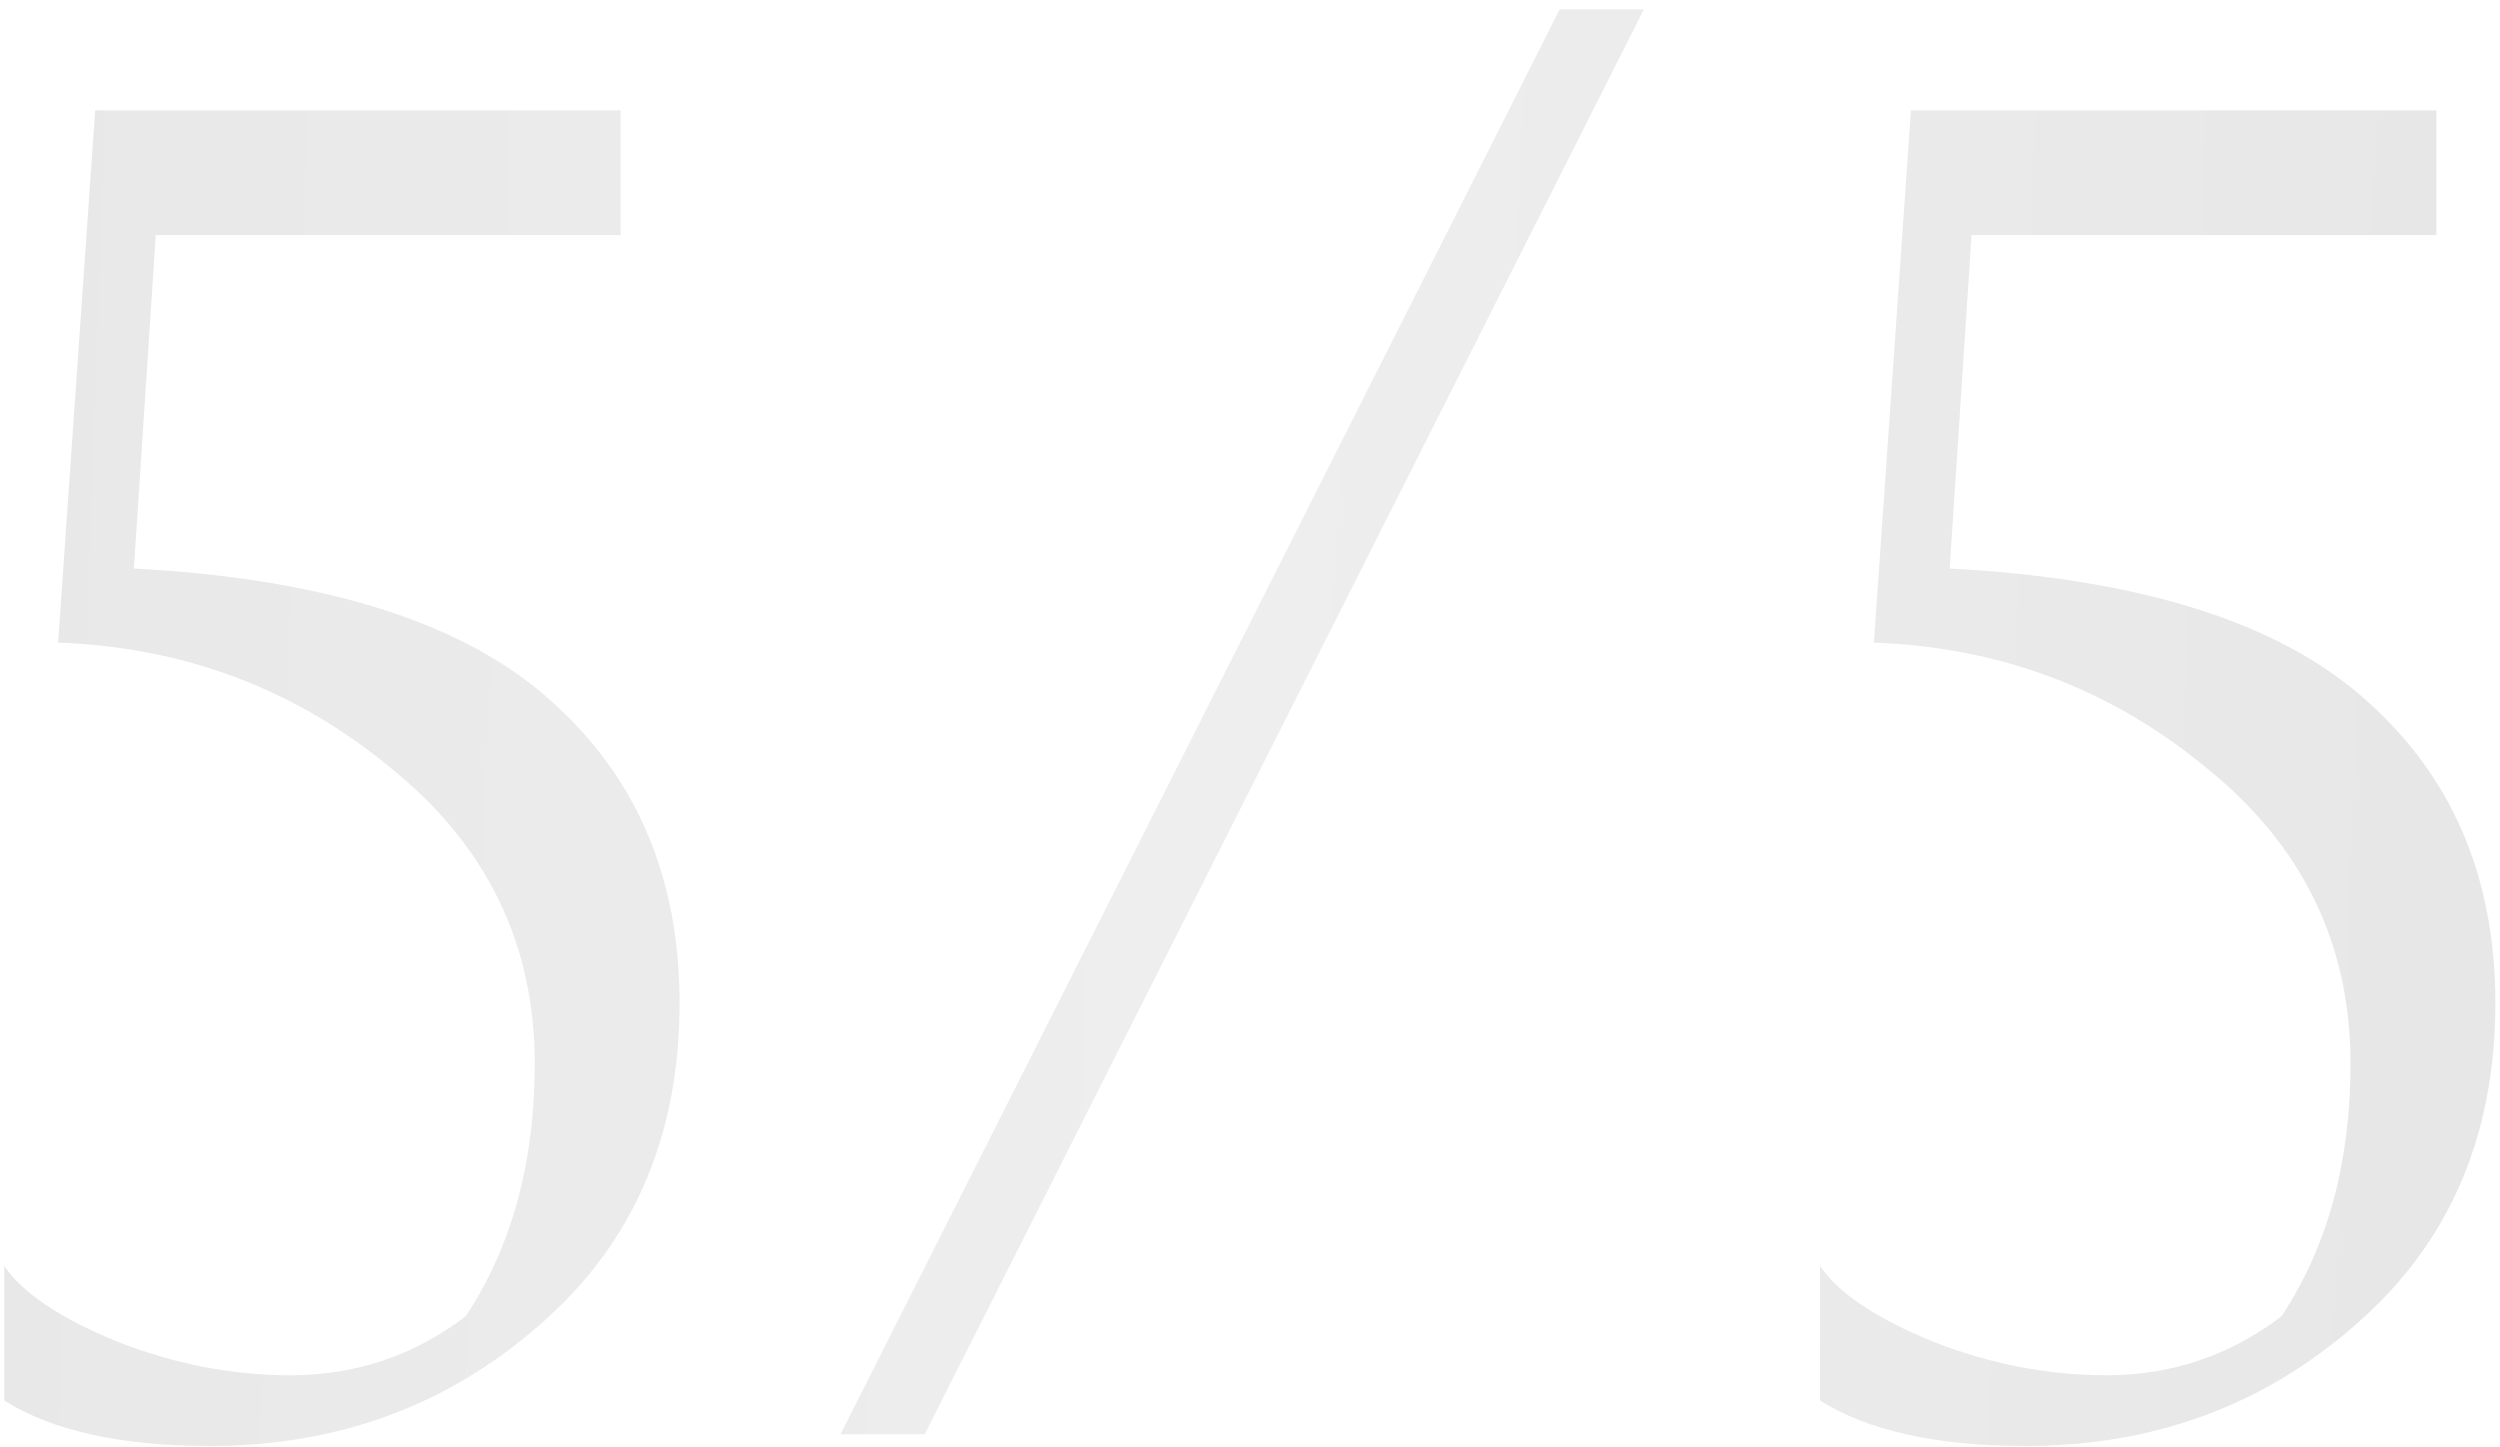 <?xml version="1.0" encoding="UTF-8"?> <svg xmlns="http://www.w3.org/2000/svg" width="190" height="110" viewBox="0 0 190 110" fill="none"> <path opacity="0.1" d="M47.168 8.392V17.864H11.84L10.176 43.208C24.683 43.976 35.221 47.304 41.792 53.192C48.363 58.995 51.648 66.675 51.648 76.232C51.648 86.387 48.107 94.536 41.024 100.68C34.027 106.824 25.664 109.896 15.936 109.896C9.195 109.896 3.989 108.744 0.32 106.44V96.2C1.685 98.248 4.544 100.168 8.896 101.96C13.248 103.667 17.643 104.52 22.08 104.52C27.029 104.52 31.467 103.027 35.392 100.04C38.891 94.749 40.64 88.349 40.64 80.84C40.64 71.709 36.971 64.2 29.632 58.312C22.379 52.339 13.973 49.181 4.416 48.84L7.232 8.392H47.168ZM124.935 0.712L70.279 109H63.879L118.535 0.712H124.935ZM185.168 8.392V17.864H149.84L148.176 43.208C162.683 43.976 173.221 47.304 179.792 53.192C186.363 58.995 189.648 66.675 189.648 76.232C189.648 86.387 186.107 94.536 179.024 100.68C172.027 106.824 163.664 109.896 153.936 109.896C147.195 109.896 141.989 108.744 138.32 106.44V96.2C139.685 98.248 142.544 100.168 146.896 101.96C151.248 103.667 155.643 104.52 160.08 104.52C165.029 104.52 169.467 103.027 173.392 100.04C176.891 94.749 178.64 88.349 178.64 80.84C178.64 71.709 174.971 64.2 167.632 58.312C160.379 52.339 151.973 49.181 142.416 48.84L145.232 8.392H185.168Z" fill="url(#paint0_linear_0_409)"></path> <defs> <linearGradient id="paint0_linear_0_409" x1="-8" y1="24.615" x2="179.86" y2="31.215" gradientUnits="userSpaceOnUse"> <stop stop-color="#151515"></stop> <stop offset="0.542" stop-color="#151515" stop-opacity="0.74"></stop> <stop offset="1" stop-color="#151515"></stop> </linearGradient> </defs> </svg> 